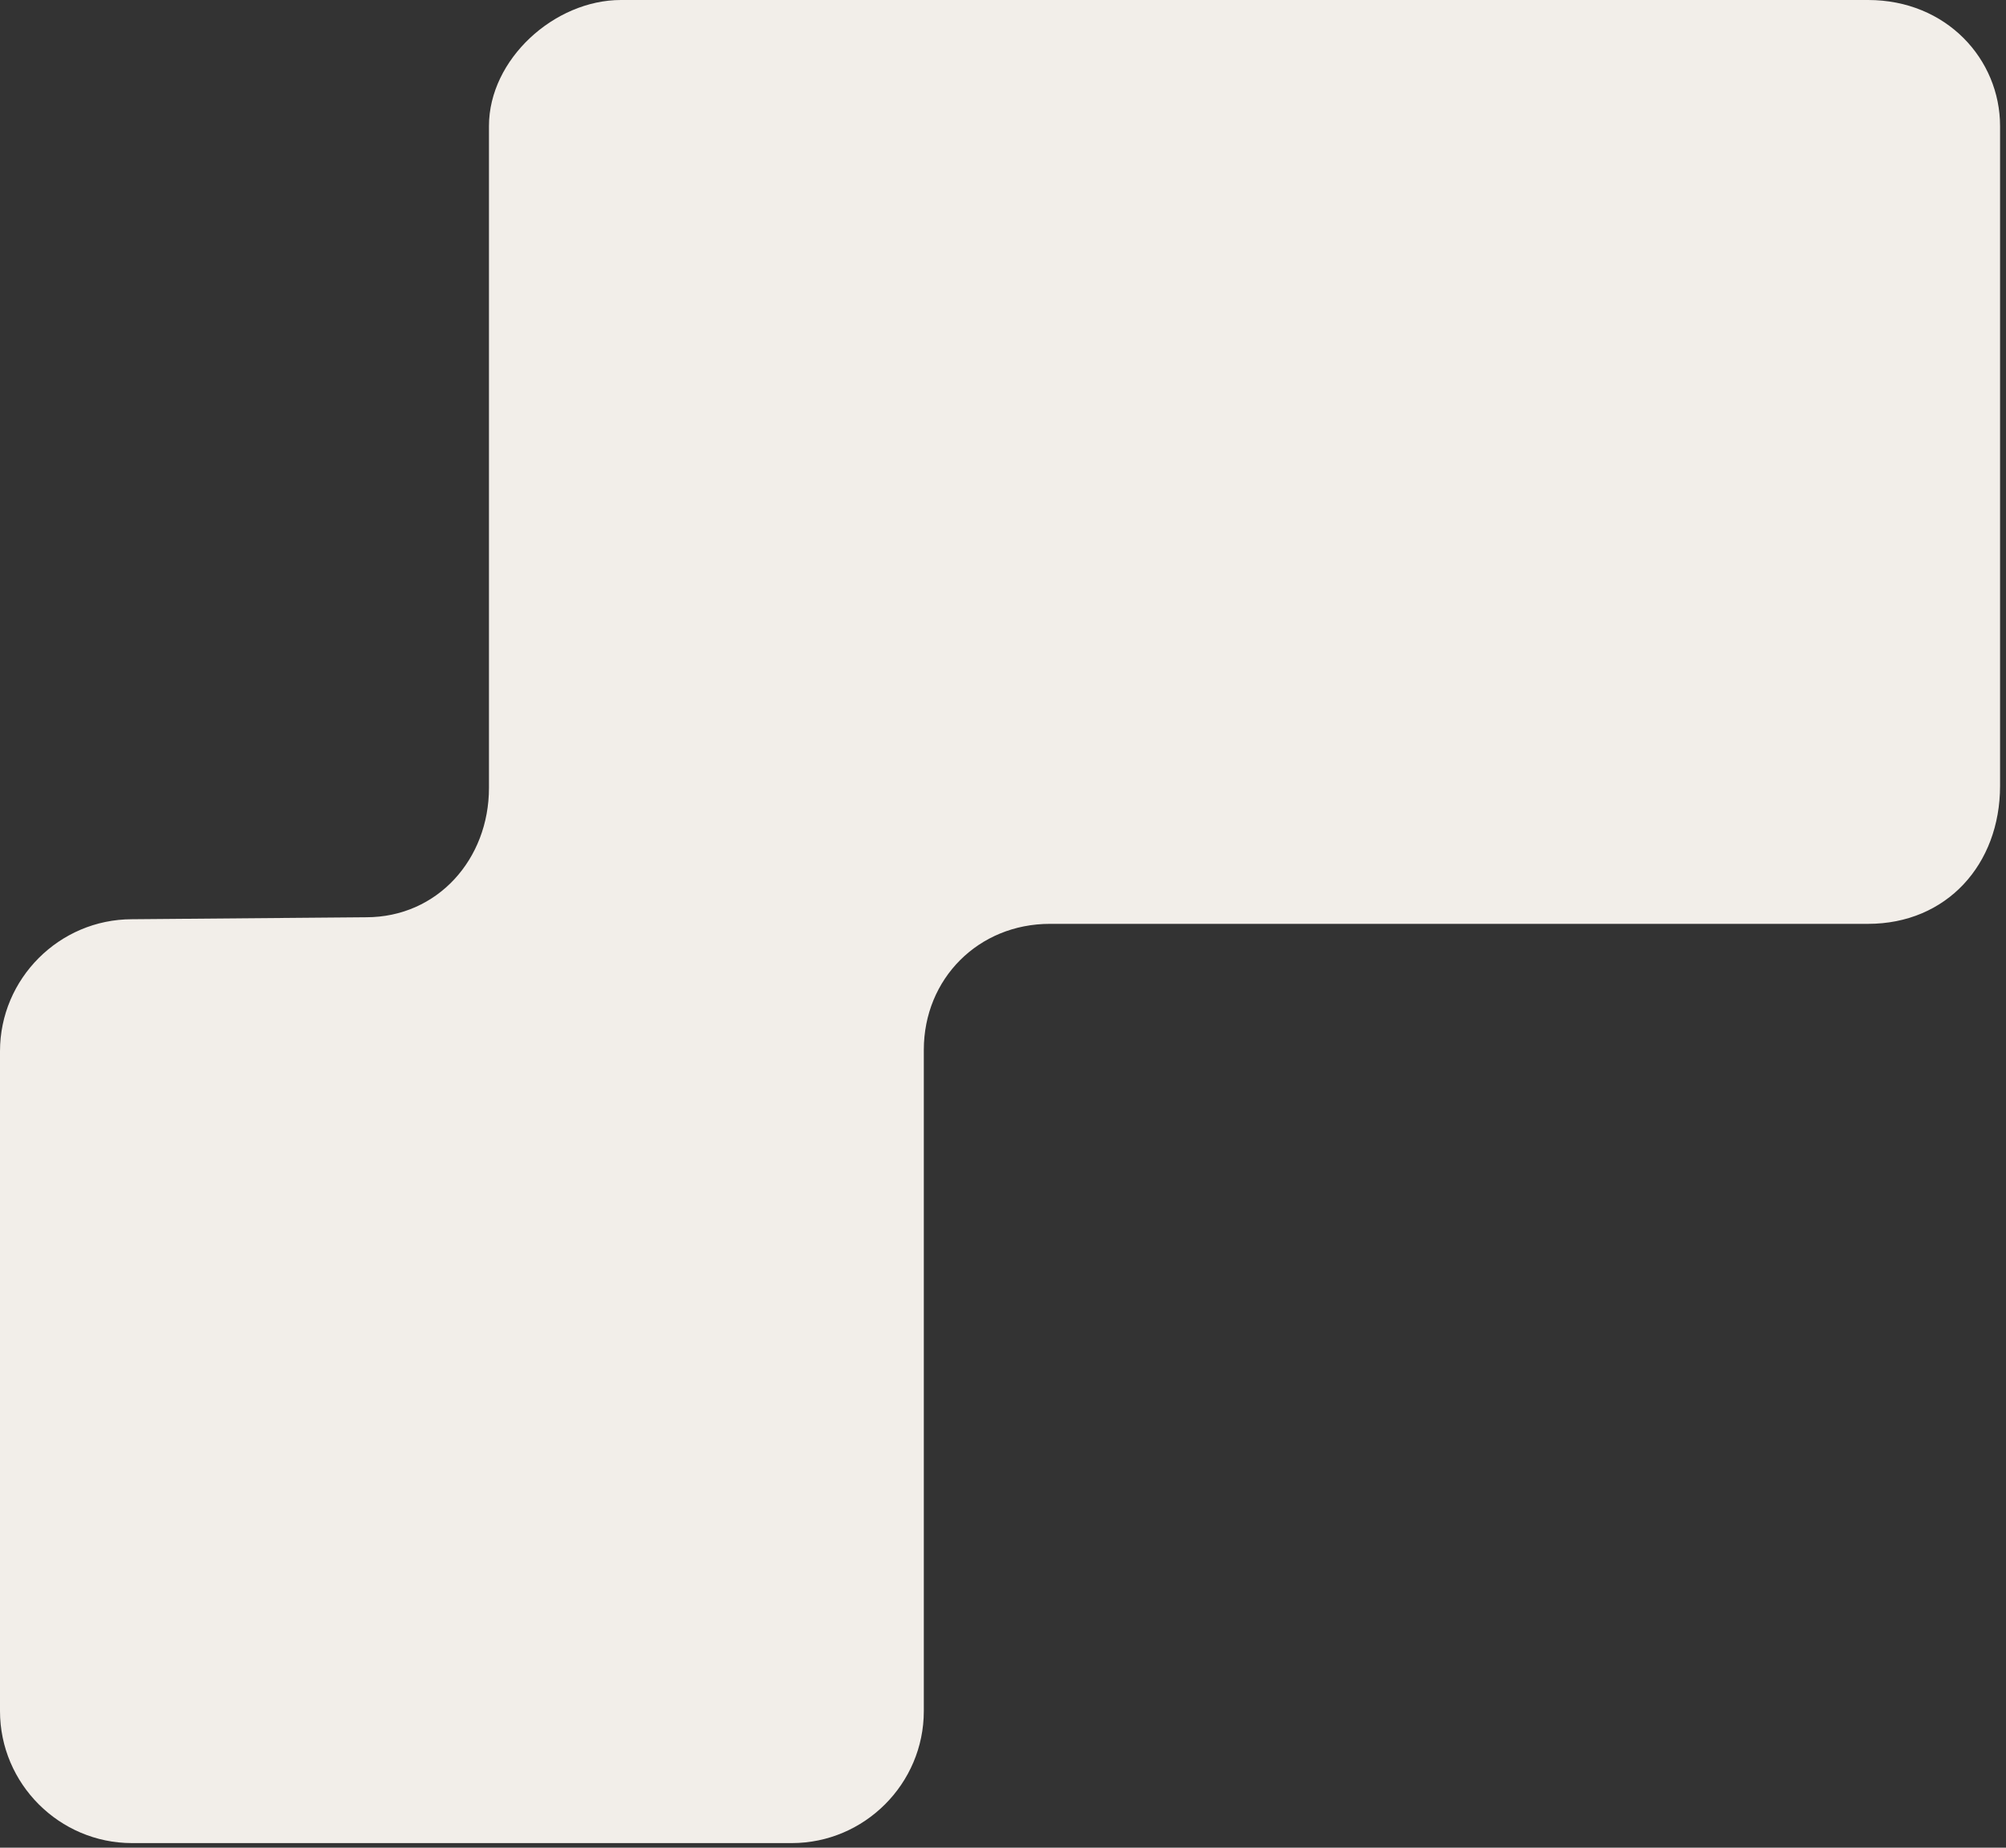 <svg 
 xmlns="http://www.w3.org/2000/svg"
 xmlns:xlink="http://www.w3.org/1999/xlink"
 width="304px" height="280px">
<rect width="100%" height="100%" fill="#333333" stroke="none"/>
<path fill-rule="evenodd"  fill="rgb(242, 238, 233)" d="M74.1,19.1c0-10.1,9.9-19.1,20-19.1h189c11.9,0,20,9,20,19.1v100c0,11.9-8.1,20.9-20,20.9h-124c.7,0,.2,0,0,0-10.8,0-19.1,8.3-19.1,19.1s0,.7,0,0h0v100.2c0,11-9,20-20,20H20c-11,0-20-9-20-20v-100c0-11,9-20,20-20l35.5-.3v-.3.3c10.8,0,18.6-8.8,18.6-19.6s0-.3,0-1.4M54.1,139c1.1,0,1.2,0,1.4,0h-1.4Z"/>
</svg>